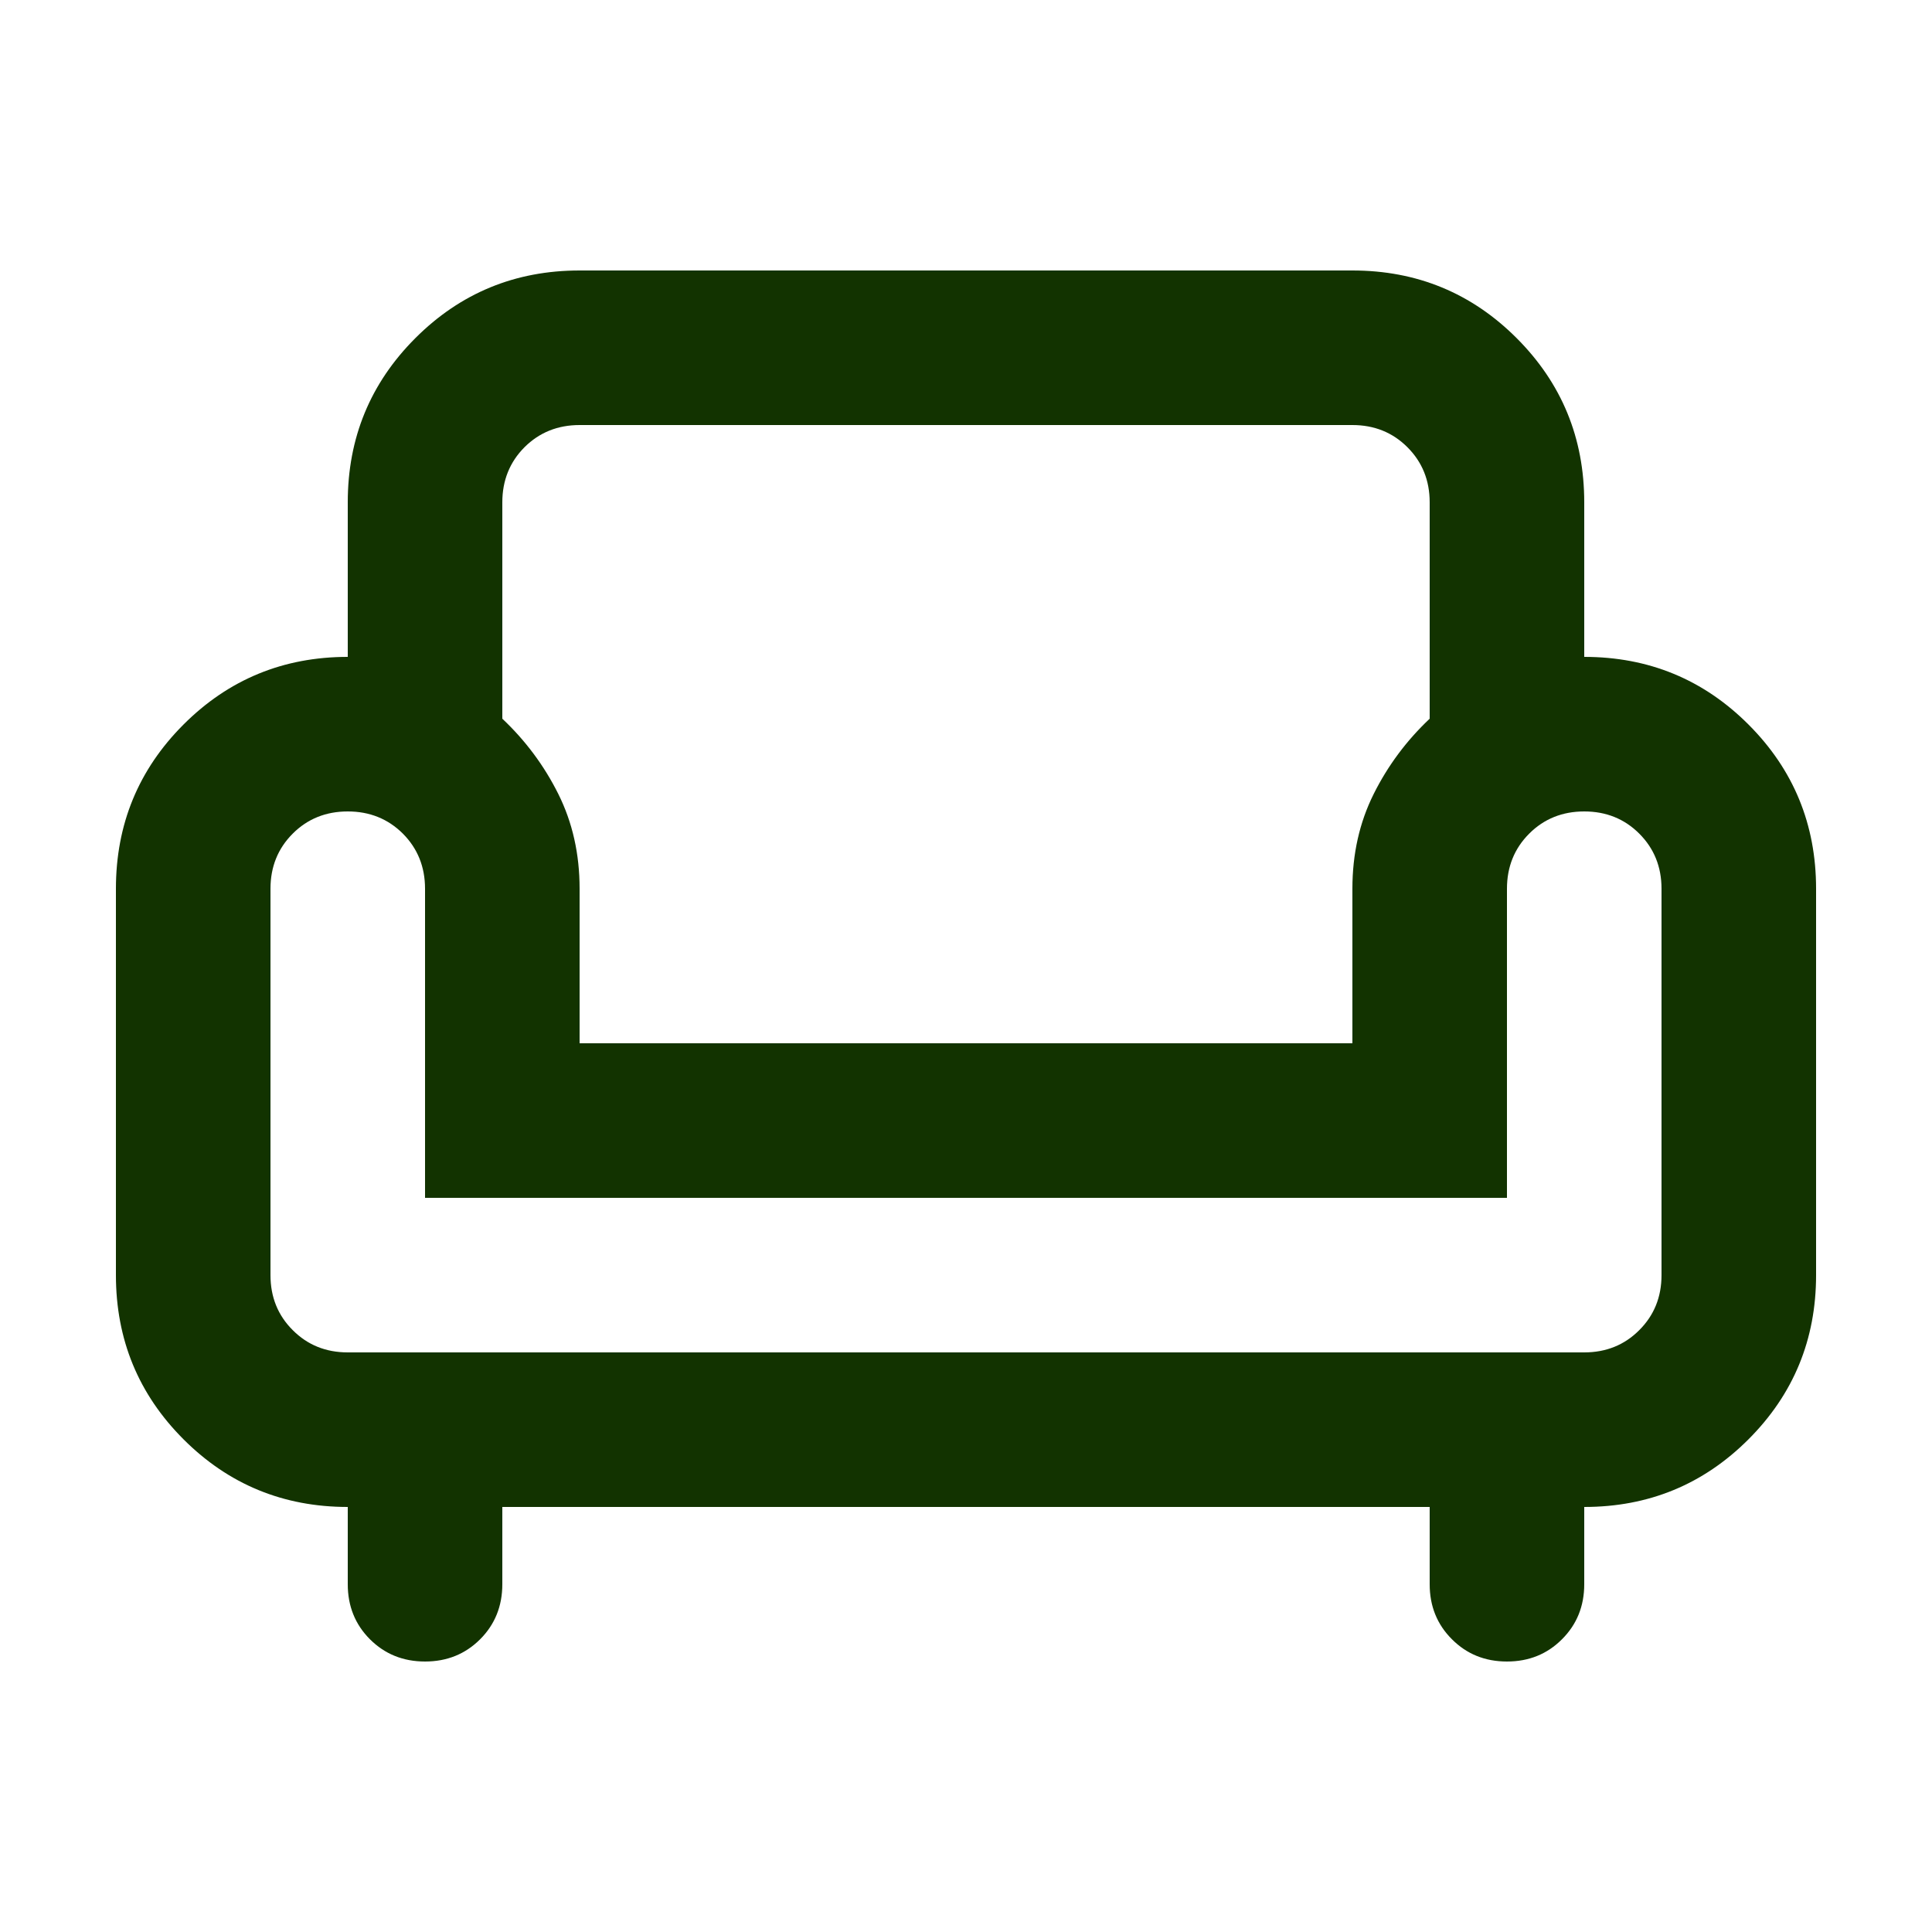 <svg width="25" height="25" viewBox="0 0 25 25" fill="none" xmlns="http://www.w3.org/2000/svg">
<mask id="mask0_18310_158243" style="mask-type:alpha" maskUnits="userSpaceOnUse" x="0" y="0" width="25" height="25">
<rect x="0.5" y="0.5" width="24" height="24" fill="#D9D9D9"/>
</mask>
<g mask="url(#mask0_18310_158243)">
<path d="M5.5 21.5C5.217 21.5 4.979 21.404 4.787 21.212C4.596 21.021 4.5 20.783 4.5 20.5V19.5C3.667 19.5 2.958 19.208 2.375 18.625C1.792 18.042 1.5 17.333 1.5 16.5V11.5C1.5 10.667 1.792 9.958 2.375 9.375C2.958 8.792 3.667 8.5 4.5 8.5V6.5C4.5 5.667 4.792 4.958 5.375 4.375C5.958 3.792 6.667 3.5 7.5 3.5H17.5C18.333 3.5 19.042 3.792 19.625 4.375C20.208 4.958 20.5 5.667 20.5 6.5V8.5C21.333 8.5 22.042 8.792 22.625 9.375C23.208 9.958 23.5 10.667 23.5 11.5V16.5C23.5 17.333 23.208 18.042 22.625 18.625C22.042 19.208 21.333 19.5 20.5 19.5V20.5C20.5 20.783 20.404 21.021 20.212 21.212C20.021 21.404 19.783 21.5 19.5 21.5C19.217 21.5 18.979 21.404 18.788 21.212C18.596 21.021 18.5 20.783 18.5 20.5V19.5H6.5V20.5C6.5 20.783 6.404 21.021 6.213 21.212C6.021 21.404 5.783 21.5 5.5 21.5ZM4.5 17.5H20.5C20.783 17.5 21.021 17.404 21.212 17.212C21.404 17.021 21.5 16.783 21.5 16.5V11.5C21.5 11.217 21.404 10.979 21.212 10.787C21.021 10.596 20.783 10.5 20.5 10.5C20.217 10.5 19.979 10.596 19.788 10.787C19.596 10.979 19.5 11.217 19.5 11.5V15.5H5.5V11.5C5.5 11.217 5.404 10.979 5.213 10.787C5.021 10.596 4.783 10.5 4.5 10.5C4.217 10.5 3.979 10.596 3.788 10.787C3.596 10.979 3.5 11.217 3.5 11.5V16.5C3.5 16.783 3.596 17.021 3.788 17.212C3.979 17.404 4.217 17.5 4.5 17.5ZM7.5 13.5H17.5V11.5C17.5 11.05 17.592 10.642 17.775 10.275C17.958 9.908 18.2 9.583 18.5 9.3V6.5C18.5 6.217 18.404 5.979 18.212 5.787C18.021 5.596 17.783 5.5 17.5 5.5H7.5C7.217 5.5 6.979 5.596 6.787 5.787C6.596 5.979 6.5 6.217 6.5 6.5V9.3C6.8 9.583 7.042 9.908 7.225 10.275C7.408 10.642 7.5 11.05 7.5 11.5V13.5Z" fill="#123300"/>
</g>
</svg>
